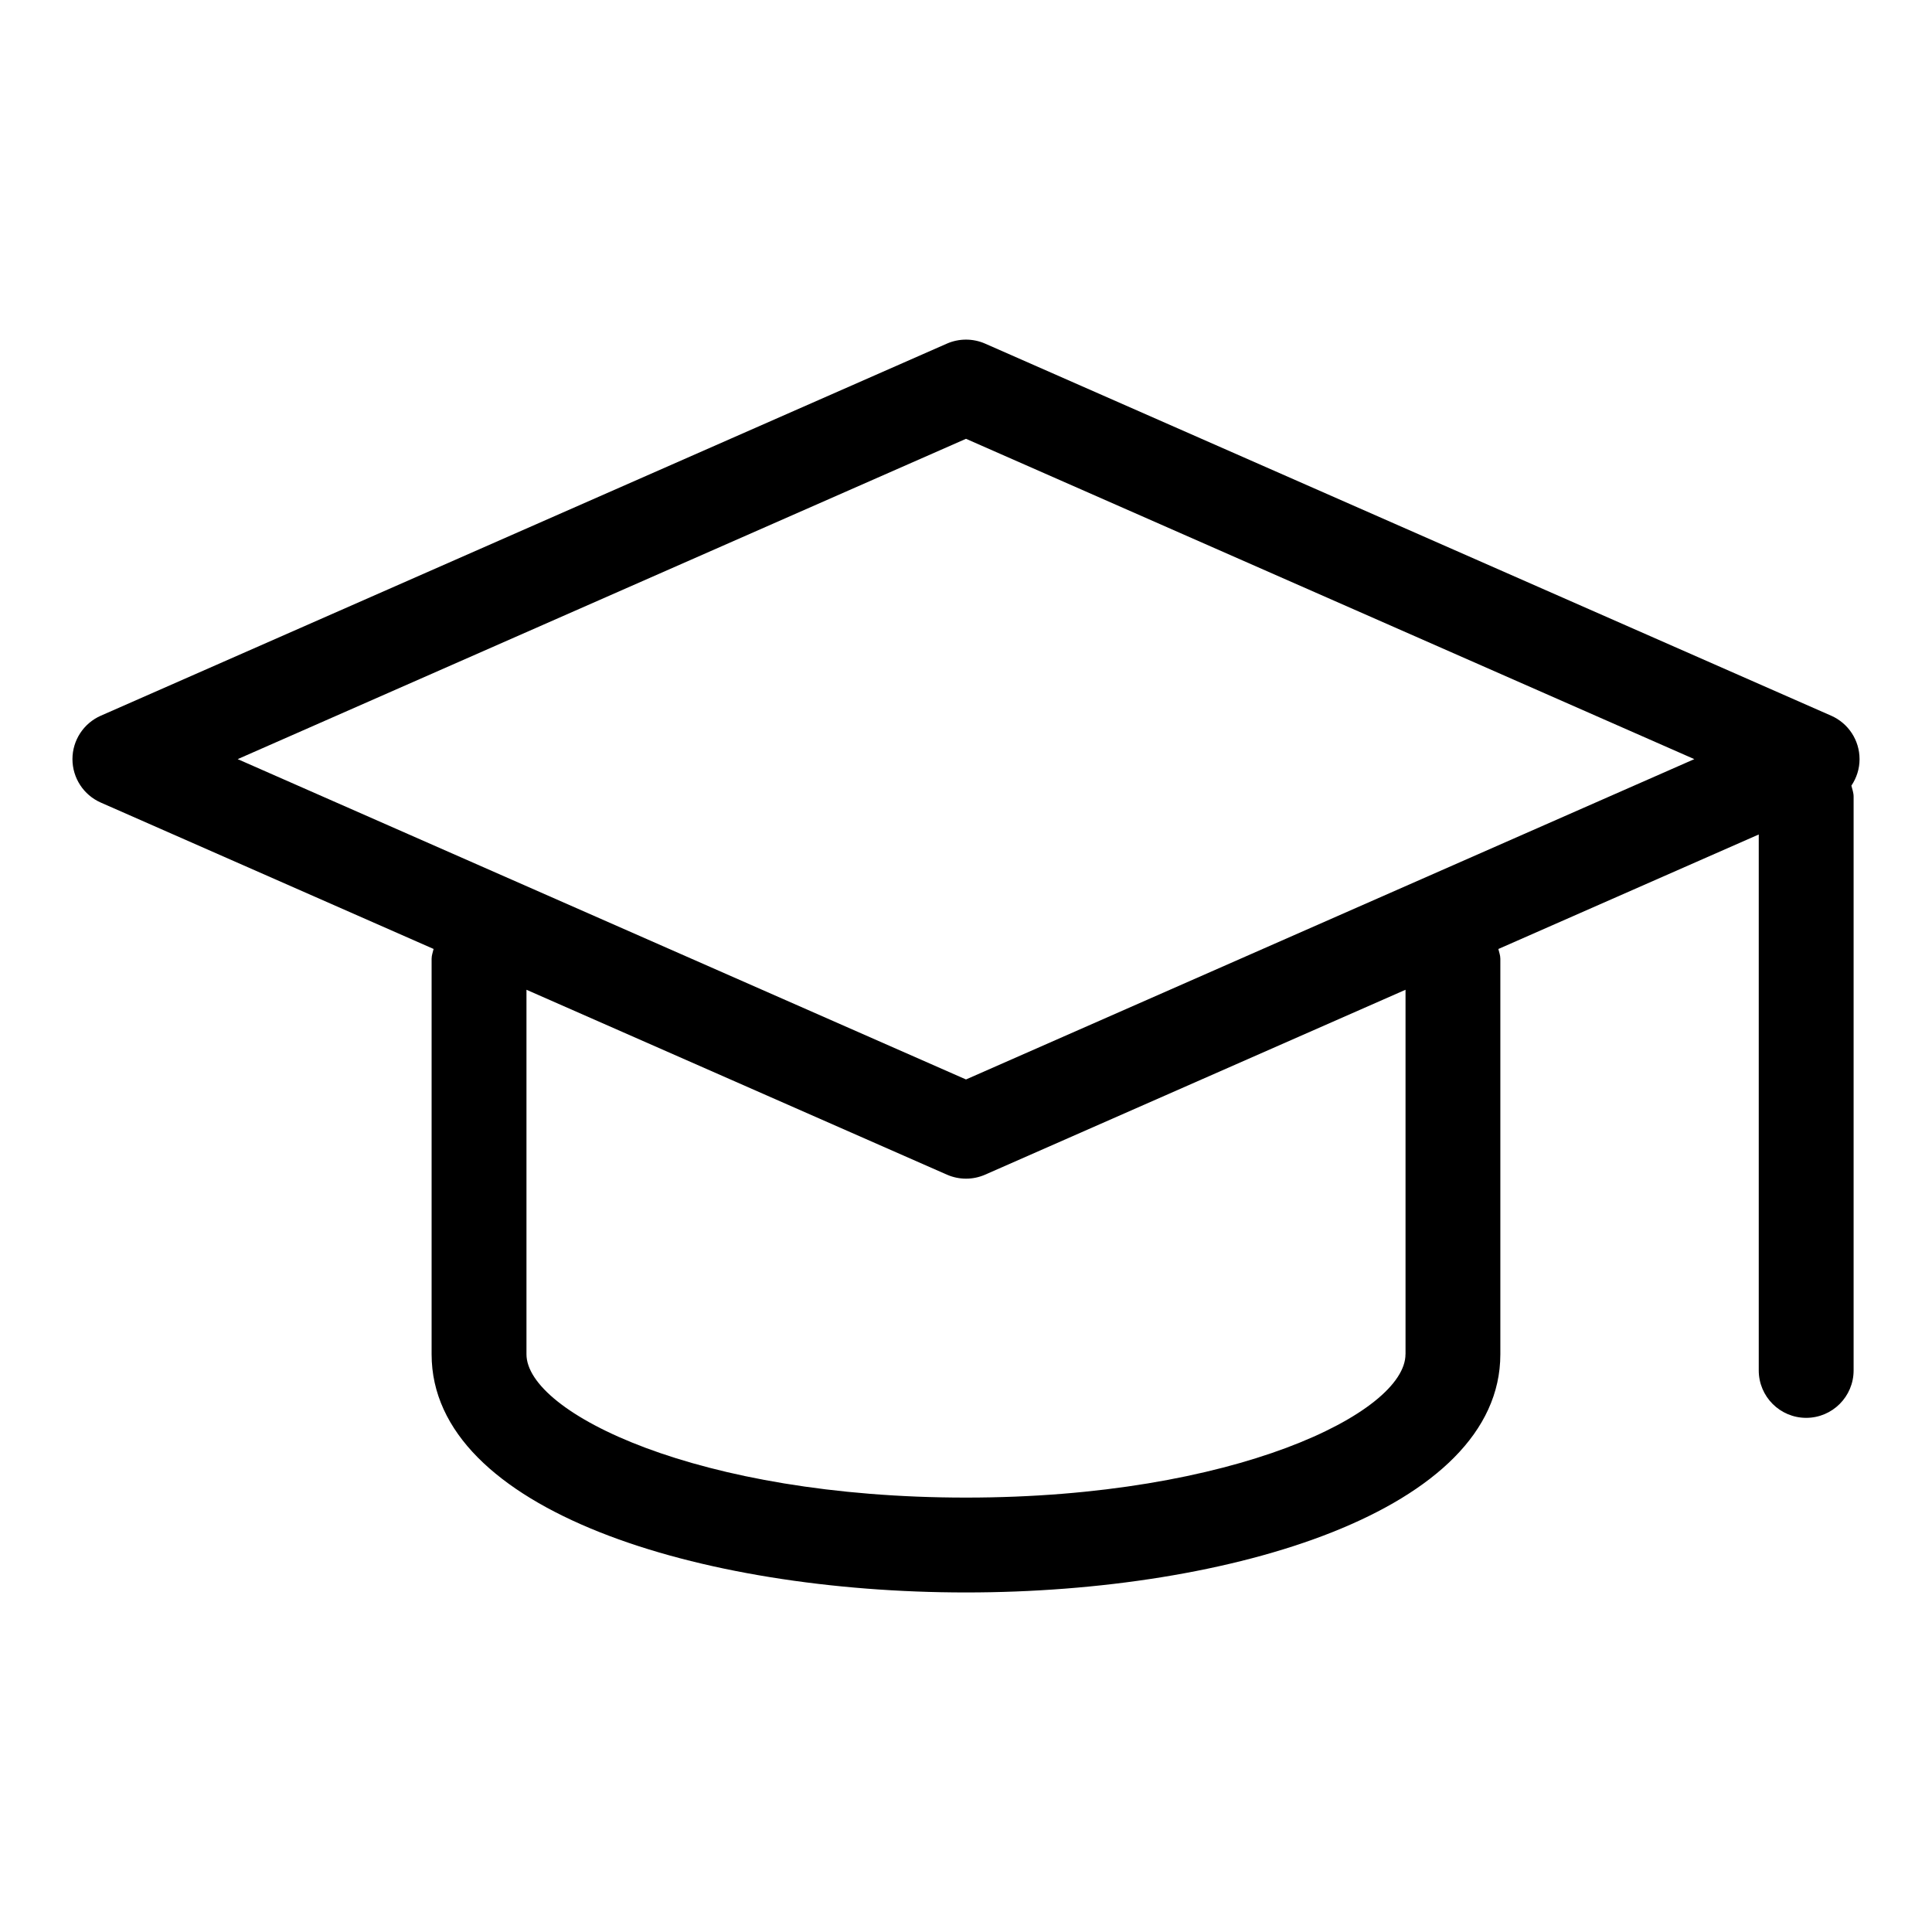 <?xml version="1.0" encoding="UTF-8"?>
<svg id="Ebene_1" data-name="Ebene 1" xmlns="http://www.w3.org/2000/svg" viewBox="0 0 40 40">
  <path d="M38.5,15.717c0-.389-.23-.742-.587-.899L20.395,7.114c-.251-.11-.539-.11-.79,0L2.087,14.818c-.357,.157-.587,.51-.587,.899s.23,.742,.586,.899l6.891,3.031c-.015,.067-.041,.131-.041,.203v8.189c0,3.237,5.566,4.931,11.064,4.931,5.497,0,11.063-1.694,11.063-4.931v-8.189c0-.072-.026-.135-.041-.202l5.391-2.371v11.096c0,.542,.44,.982,.982,.982,.542,0,.982-.44,.982-.982v-11.88c0-.081-.028-.152-.046-.227,.107-.159,.169-.348,.169-.547Zm-9.401,12.321c0,1.21-3.545,2.968-9.099,2.968-5.555,0-9.1-1.757-9.1-2.968v-7.546l8.705,3.828c.126,.055,.261,.083,.396,.083,.135,0,.269-.028,.395-.083l8.704-3.828v7.545Zm-9.099-5.689L4.921,15.717l15.079-6.632,15.079,6.632-15.079,6.632Z"/>
</svg>